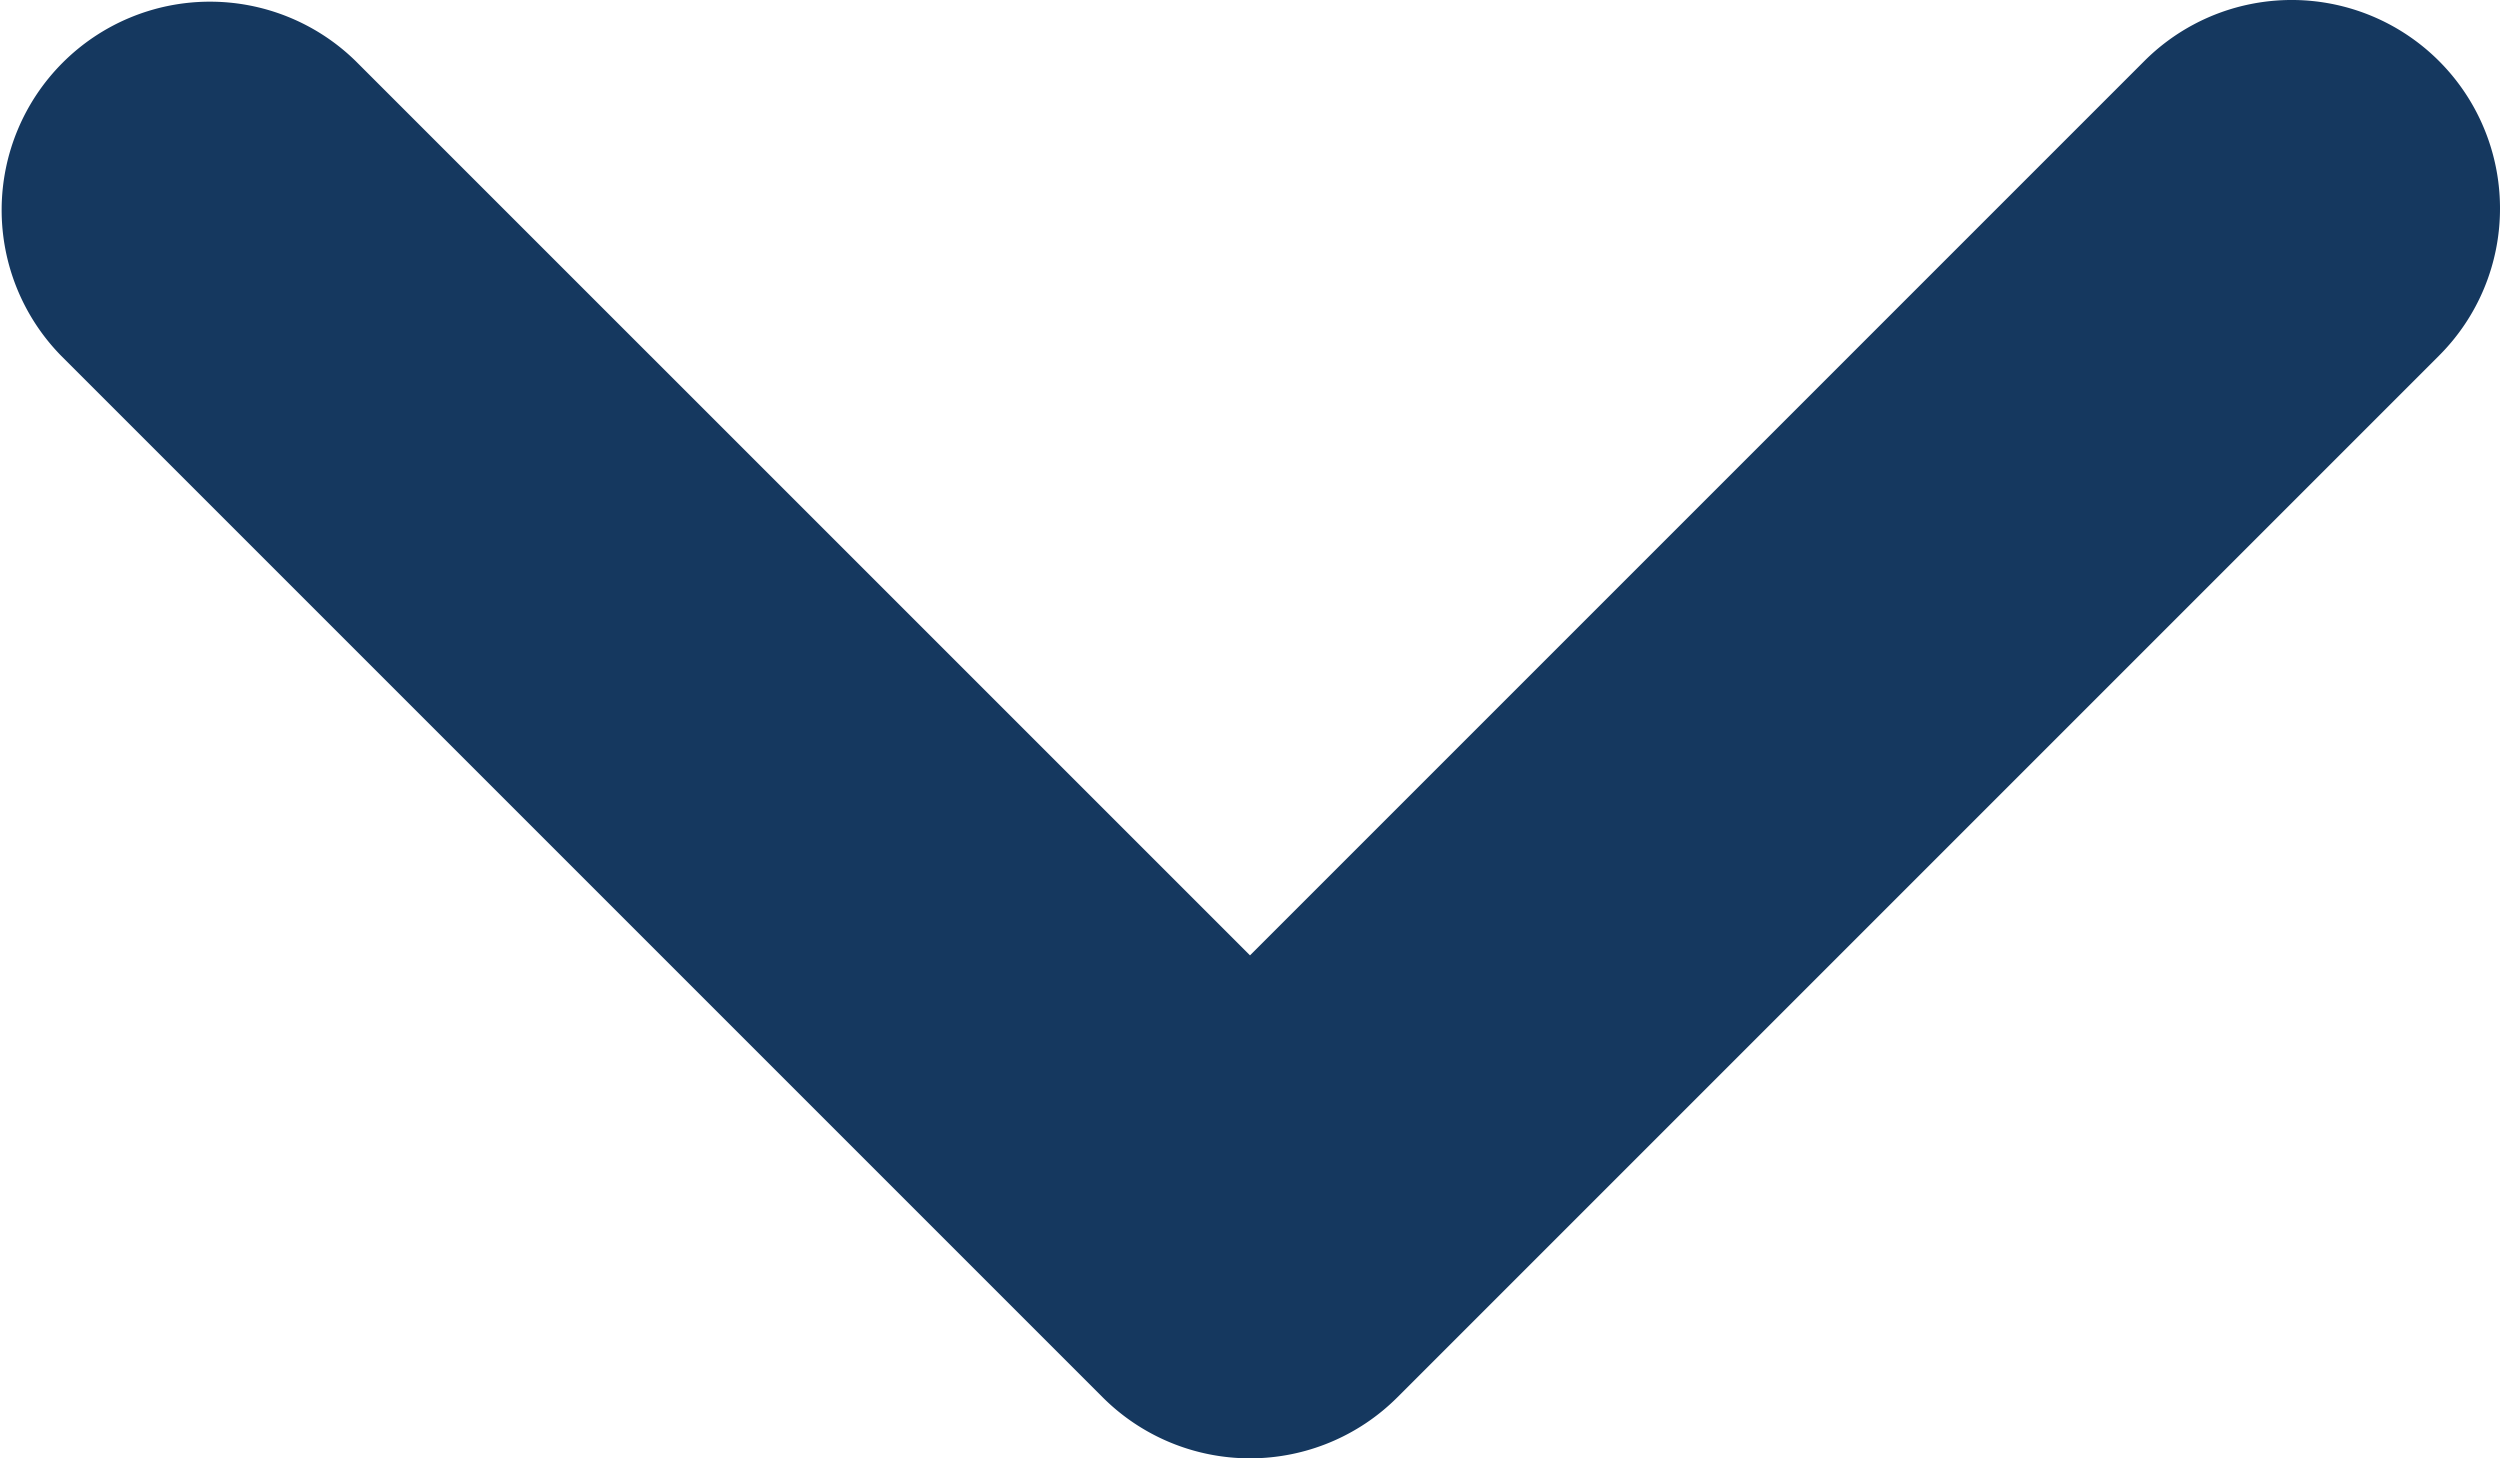 <svg xmlns="http://www.w3.org/2000/svg" viewBox="0 0 48 28"><defs><style>.cls-1{fill:#15385f;}</style></defs><title>Asset 2226</title><g id="Layer_2" data-name="Layer 2"><g id="Icons"><path class="cls-1" d="M48,4a3.989,3.989,0,0,1-1.171,2.829l-20,20a4.001,4.001,0,0,1-5.657,0l-20-20A4,4,0,0,1,6.828,1.172L24,18.343,41.171,1.172a4,4,0,0,1,6.829,2.829Z"/></g></g></svg>